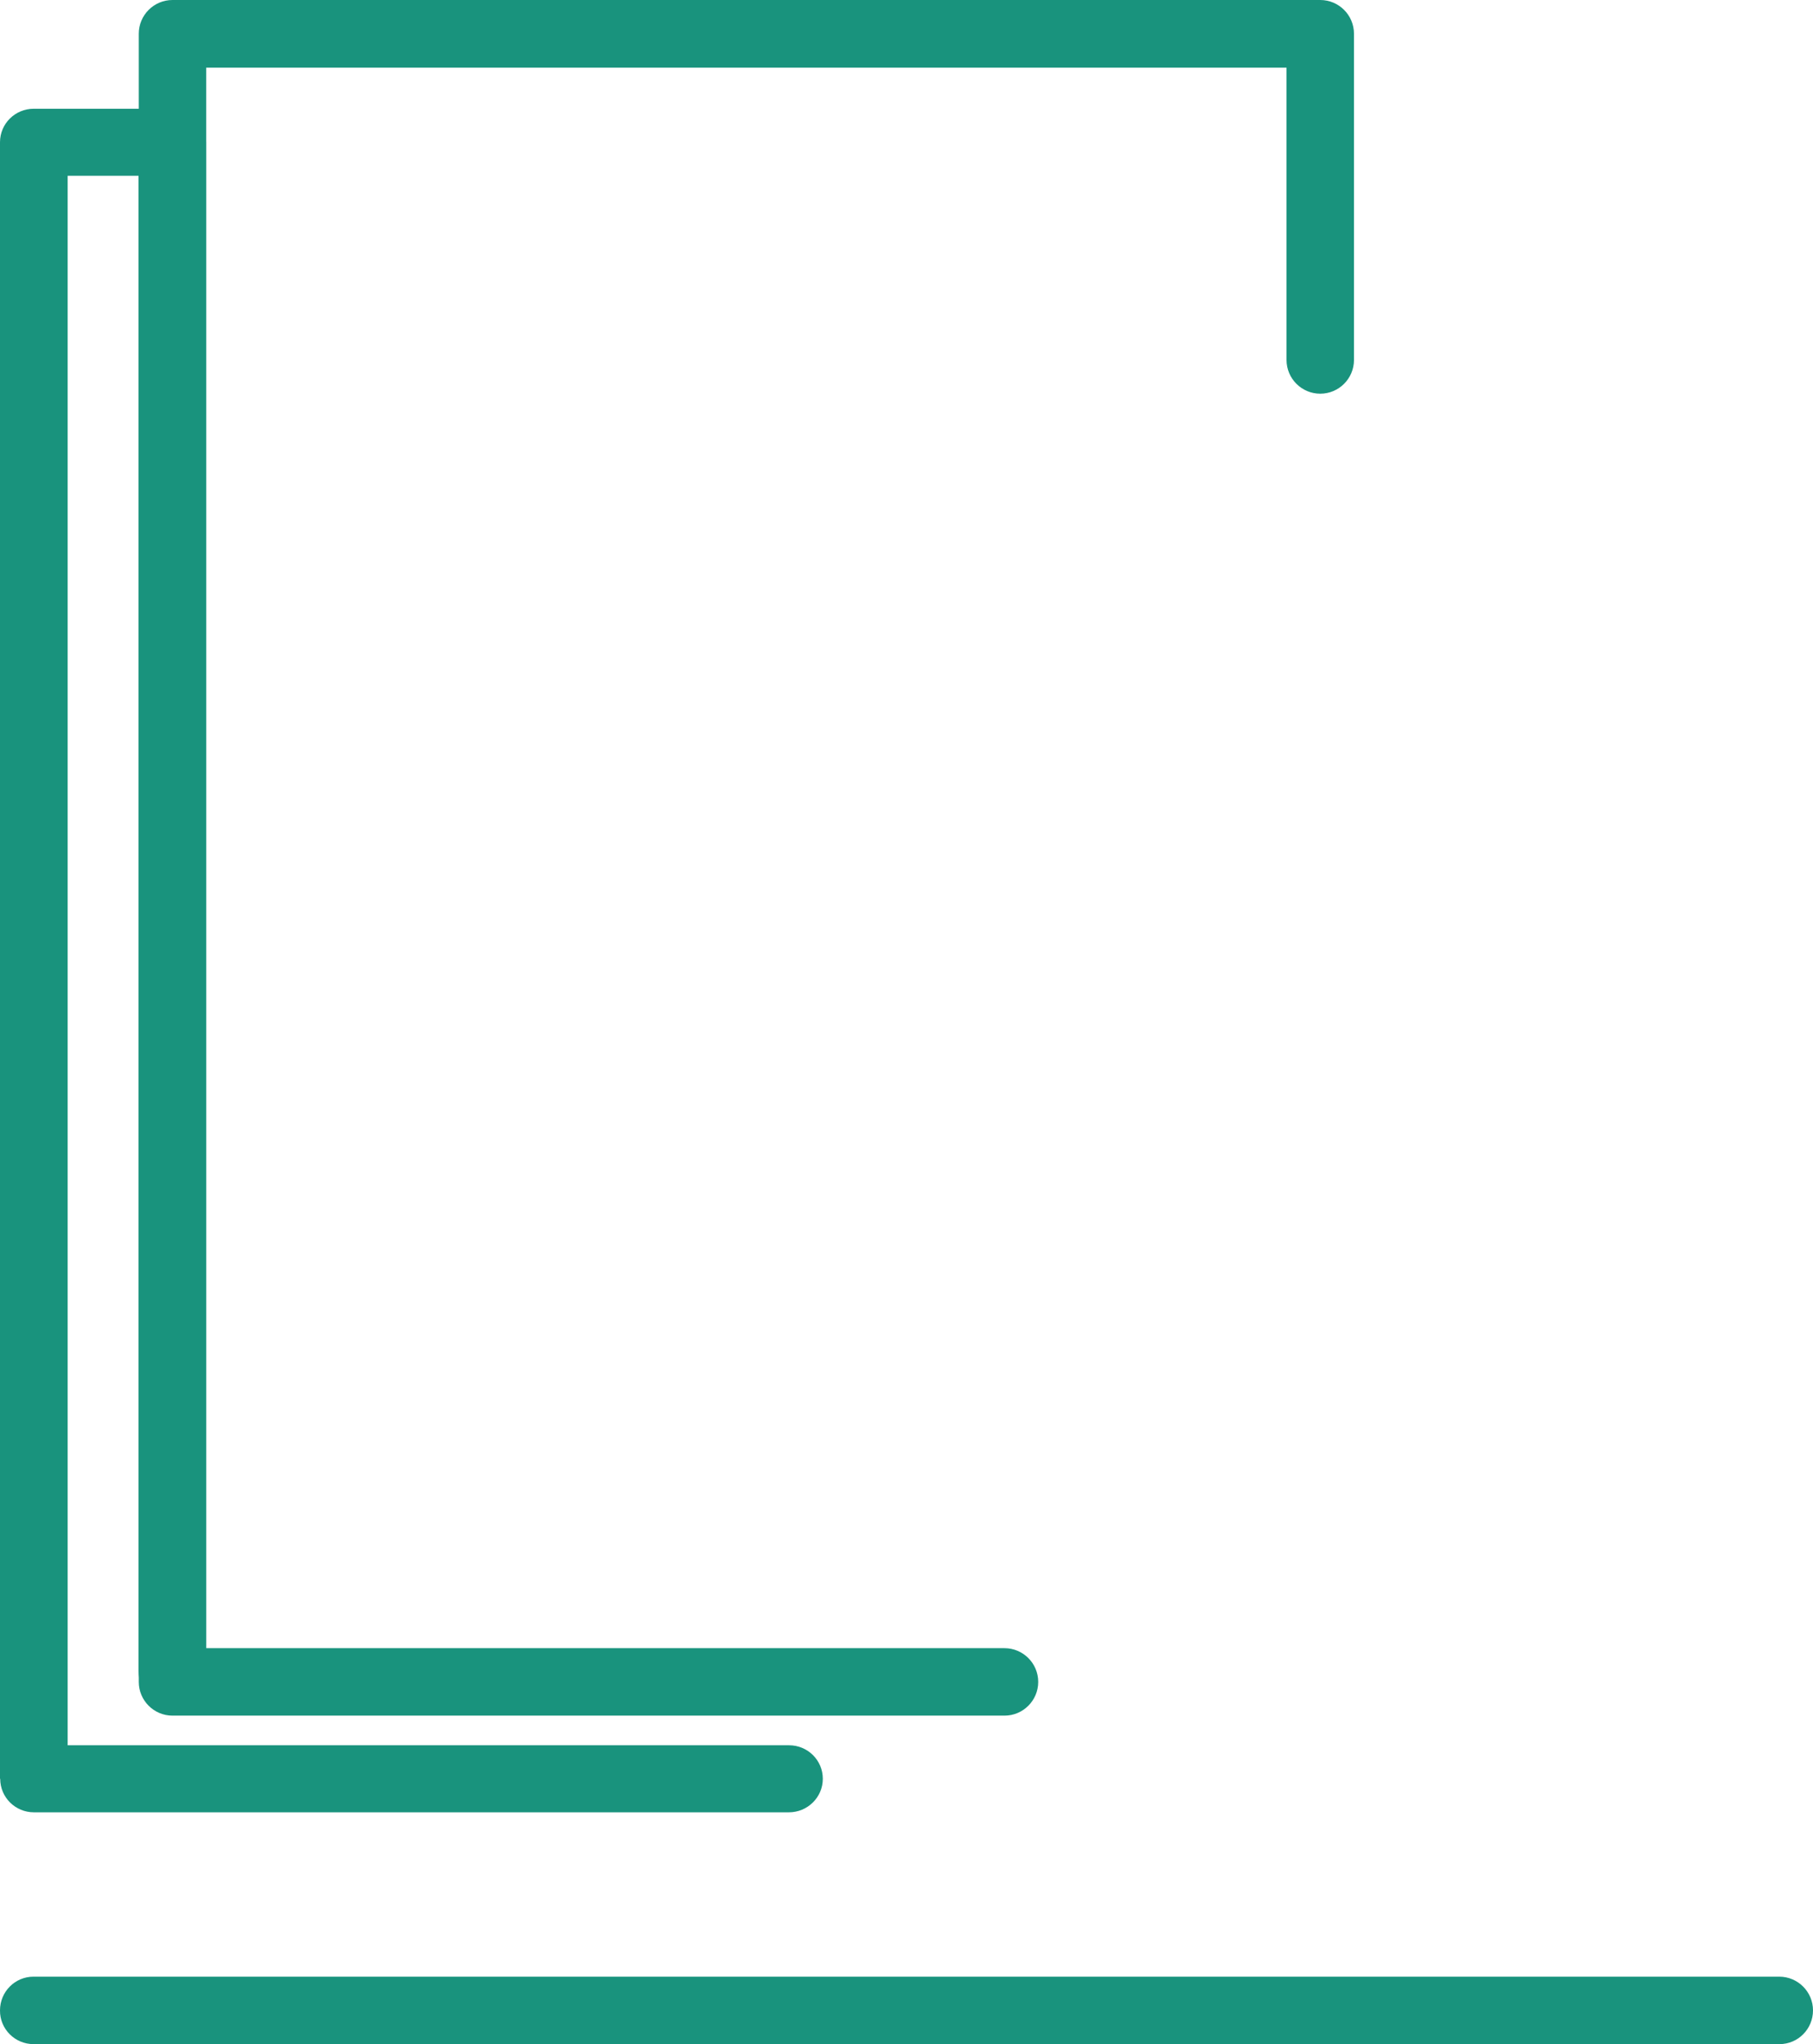 <svg id="enmHK9Cld4x1" xmlns="http://www.w3.org/2000/svg" xmlns:xlink="http://www.w3.org/1999/xlink" viewBox="0 0 88.71 100" shape-rendering="geometricPrecision" text-rendering="geometricPrecision">
<style><![CDATA[
#enmHK9Cld4x5 {animation: enmHK9Cld4x5_c_o 10000ms linear infinite normal forwards}@keyframes enmHK9Cld4x5_c_o { 0% {opacity: 0} 5% {opacity: 1} 40% {opacity: 1} 45% {opacity: 0} 50% {opacity: 0} 55% {opacity: 1} 90% {opacity: 1} 95% {opacity: 0} 100% {opacity: 0}} #enmHK9Cld4x14 {animation: enmHK9Cld4x14_c_o 10000ms linear infinite normal forwards}@keyframes enmHK9Cld4x14_c_o { 0% {opacity: 0} 5% {opacity: 0} 10% {opacity: 1} 35% {opacity: 1} 40% {opacity: 0} 55% {opacity: 0} 60% {opacity: 1} 85% {opacity: 1} 90% {opacity: 0} 100% {opacity: 0}} #enmHK9Cld4x15_ts {animation: enmHK9Cld4x15_ts__ts 10000ms linear infinite normal forwards}@keyframes enmHK9Cld4x15_ts__ts { 0% {transform: translate(15.68px,68.96px) scale(0,1)} 22% {transform: translate(15.68px,68.96px) scale(0,1)} 27% {transform: translate(15.68px,68.96px) scale(1,1)} 40% {transform: translate(15.68px,68.96px) scale(1,1)} 41% {transform: translate(15.68px,68.96px) scale(0,1)} 72% {transform: translate(15.68px,68.96px) scale(0,1)} 77% {transform: translate(15.68px,68.96px) scale(1,1)} 90% {transform: translate(15.68px,68.96px) scale(1,1)} 91% {transform: translate(15.68px,68.96px) scale(0,1)} 100% {transform: translate(15.68px,68.96px) scale(0,1)}} #enmHK9Cld4x16_ts {animation: enmHK9Cld4x16_ts__ts 10000ms linear infinite normal forwards}@keyframes enmHK9Cld4x16_ts__ts { 0% {transform: translate(15.68px,59.41px) scale(0,1)} 20% {transform: translate(15.68px,59.41px) scale(0,1)} 25% {transform: translate(15.68px,59.41px) scale(1,1)} 40% {transform: translate(15.68px,59.41px) scale(1,1)} 41% {transform: translate(15.68px,59.41px) scale(0,1)} 70% {transform: translate(15.68px,59.41px) scale(0,1)} 75% {transform: translate(15.68px,59.41px) scale(1,1)} 90% {transform: translate(15.68px,59.41px) scale(1,1)} 91% {transform: translate(15.68px,59.41px) scale(0,1)} 100% {transform: translate(15.68px,59.41px) scale(0,1)}} #enmHK9Cld4x17_ts {animation: enmHK9Cld4x17_ts__ts 10000ms linear infinite normal forwards}@keyframes enmHK9Cld4x17_ts__ts { 0% {transform: translate(15.68px,49.86px) scale(0,1)} 18% {transform: translate(15.68px,49.86px) scale(0,1)} 23% {transform: translate(15.68px,49.86px) scale(1,1)} 40% {transform: translate(15.68px,49.86px) scale(1,1)} 41% {transform: translate(15.68px,49.86px) scale(0,1)} 68% {transform: translate(15.68px,49.86px) scale(0,1)} 73% {transform: translate(15.68px,49.86px) scale(1,1)} 90% {transform: translate(15.68px,49.86px) scale(1,1)} 91% {transform: translate(15.68px,49.86px) scale(0,1)} 100% {transform: translate(15.68px,49.86px) scale(0,1)}} #enmHK9Cld4x18_ts {animation: enmHK9Cld4x18_ts__ts 10000ms linear infinite normal forwards}@keyframes enmHK9Cld4x18_ts__ts { 0% {transform: translate(15.68px,40.31px) scale(0,1)} 16% {transform: translate(15.68px,40.31px) scale(0,1)} 21% {transform: translate(15.68px,40.31px) scale(1,1)} 40% {transform: translate(15.68px,40.31px) scale(1,1)} 41% {transform: translate(15.68px,40.31px) scale(0,1)} 66% {transform: translate(15.68px,40.31px) scale(0,1)} 71% {transform: translate(15.68px,40.31px) scale(1,1)} 90% {transform: translate(15.68px,40.31px) scale(1,1)} 91% {transform: translate(15.68px,40.31px) scale(0,1)} 100% {transform: translate(15.68px,40.31px) scale(0,1)}} #enmHK9Cld4x19_ts {animation: enmHK9Cld4x19_ts__ts 10000ms linear infinite normal forwards}@keyframes enmHK9Cld4x19_ts__ts { 0% {transform: translate(15.68px,30.77px) scale(0,1)} 14% {transform: translate(15.68px,30.77px) scale(0,1)} 19% {transform: translate(15.68px,30.77px) scale(1,1)} 40% {transform: translate(15.68px,30.77px) scale(1,1)} 41% {transform: translate(15.68px,30.77px) scale(0,1)} 64% {transform: translate(15.68px,30.77px) scale(0,1)} 69% {transform: translate(15.68px,30.77px) scale(1,1)} 90% {transform: translate(15.68px,30.77px) scale(1,1)} 91% {transform: translate(15.68px,30.77px) scale(0,1)} 100% {transform: translate(15.68px,30.77px) scale(0,1)}} #enmHK9Cld4x20_ts {animation: enmHK9Cld4x20_ts__ts 10000ms linear infinite normal forwards}@keyframes enmHK9Cld4x20_ts__ts { 0% {transform: translate(15.68px,21.215px) scale(0,1)} 12% {transform: translate(15.68px,21.215px) scale(0,1)} 17% {transform: translate(15.68px,21.215px) scale(1,1)} 40% {transform: translate(15.68px,21.215px) scale(1,1)} 41% {transform: translate(15.68px,21.215px) scale(0,1)} 62% {transform: translate(15.68px,21.215px) scale(0,1)} 67% {transform: translate(15.68px,21.215px) scale(1,1)} 90% {transform: translate(15.68px,21.215px) scale(1,1)} 91% {transform: translate(15.68px,21.215px) scale(0,1)} 100% {transform: translate(15.68px,21.215px) scale(0,1)}} #enmHK9Cld4x21_ts {animation: enmHK9Cld4x21_ts__ts 10000ms linear infinite normal forwards}@keyframes enmHK9Cld4x21_ts__ts { 0% {transform: translate(22.85px,11.73px) scale(0,1)} 10% {transform: translate(22.85px,11.73px) scale(0,1)} 15% {transform: translate(22.85px,11.73px) scale(1,1)} 40% {transform: translate(22.85px,11.73px) scale(1,1)} 41% {transform: translate(22.85px,11.73px) scale(0,1)} 60% {transform: translate(22.85px,11.73px) scale(0,1)} 65% {transform: translate(22.85px,11.73px) scale(1,1)} 90% {transform: translate(22.85px,11.73px) scale(1,1)} 91% {transform: translate(22.85px,11.73px) scale(0,1)} 100% {transform: translate(22.85px,11.73px) scale(0,1)}}
]]></style>
<g><path d="M49.15,83.93h-40.71c-.91,0-1.65-.74-1.65-1.65v0-80.63C6.79,0.74,7.53,0,8.44,0h56.16c.91,0,1.65.74,1.65,1.65v0v15.96c0,.91-.74,1.65-1.65,1.65v0c-.91,0-1.65-.74-1.65-1.65v0-14.3h-52.86v77.32h39.06c.91,0,1.65.74,1.65,1.65v0c0,.91-.74,1.65-1.65,1.65Z" fill="#19937d"/><path d="M38.6,88.66h-36.94c-.91,0-1.65-.73-1.65-1.64h-.01L0,6.96c0-.91.74-1.64,1.65-1.64h6.78c.91,0,1.65.73,1.65,1.64v0v74.78c0,.91-.74,1.64-1.65,1.64s-1.65-.73-1.65-1.64v-73.14h-3.47v76.78h35.3c.91,0,1.65.73,1.65,1.64v0c0,.91-.75,1.64-1.66,1.64v0Z" fill="#19937d"/></g><g id="enmHK9Cld4x5" opacity="0"><path d="M76.59,88.66c-.91,0-1.66-.74-1.66-1.65v0-7.66c0-3.21,1.17-6.31,3.29-8.71l5.2-5.92c1.28-1.46,1.98-3.33,1.98-5.26v-15.14c0-1.22-.98-2.2-2.2-2.2h-17.87c-1.58,0-2.86,1.28-2.86,2.86s1.28,2.86,2.86,2.86h8.36c1.98,0,3.58,1.6,3.58,3.58v6.5c0,.91-.74,1.65-1.65,1.65v0c-.91,0-1.65-.74-1.65-1.65v-6.5c0-.15-.12-.27-.27-.27h-8.37c-3.4,0-6.16-2.76-6.16-6.16s2.76-6.16,6.16-6.16h17.87c3.04,0,5.49,2.46,5.5,5.5v15.14c0,2.74-1,5.39-2.81,7.45l-5.2,5.91c-1.59,1.81-2.46,4.13-2.46,6.53v7.66c0,.91-.73,1.65-1.64,1.66Z" fill="#640666"/><path d="M73.43,42.54h-9.27c-.91,0-1.65-.74-1.65-1.65v0-13.02c0-3.47,2.82-6.28,6.28-6.28c3.47,0,6.28,2.81,6.29,6.28v13.02c0,.91-.74,1.65-1.65,1.65Zm-7.61-3.3h5.96v-11.36c0-1.64-1.34-2.98-2.98-2.98s-2.98,1.33-2.98,2.98v11.36Z" fill="#640666"/><path d="M82.6,42.52h-9.26c-.91,0-1.65-.74-1.65-1.65v0-9.65c0-3.47,2.82-6.28,6.28-6.28c3.47,0,6.28,2.81,6.29,6.28v9.65c0,.91-.74,1.65-1.65,1.65Zm-7.61-3.3h5.96v-7.99c0-1.64-1.33-2.98-2.98-2.98-1.64,0-2.98,1.33-2.98,2.98v7.99Z" fill="#640666"/><path d="M59.6,49.25c-3.47,0-6.28-2.81-6.29-6.28v-12.23c0-3.47,2.82-6.28,6.29-6.29c3.47,0,6.28,2.82,6.28,6.29v10.33c0,.73-.48,1.38-1.19,1.59-1.22.34-2.06,1.46-2.06,2.73c0,.41.09.81.26,1.18.19.41.2.87.04,1.29s-.49.75-.9.92c-.77.32-1.6.49-2.43.49Zm0-21.5c-1.64,0-2.98,1.33-2.98,2.98v12.23c0,1.55,1.19,2.84,2.74,2.97-.02-.19-.03-.37-.03-.56c0-2.27,1.24-4.36,3.25-5.41v-9.23c0-1.64-1.34-2.97-2.98-2.98v0Z" fill="#640666"/><path d="M79.99,93.68h-34.68c-.91,0-1.65-.74-1.65-1.65v0-5.03c0-.91.74-1.65,1.65-1.65h34.68c.91,0,1.65.74,1.65,1.65v0v5.02c0,.91-.74,1.65-1.65,1.65v0ZM46.97,90.37h31.37v-1.71h-31.37v1.71Z" fill="#640666"/><path d="M83.92,100h-42.54c-.91,0-1.65-.74-1.65-1.65v0-6.32c0-.91.74-1.65,1.65-1.65h42.54c.91,0,1.65.74,1.65,1.65v0v6.32c0,.91-.74,1.65-1.65,1.65v0ZM43.03,96.7h39.23v-3.02h-39.23v3.02Z" fill="#640666"/><path d="M48.85,88.66c-.91,0-1.65-.74-1.65-1.65v-10.42c0-1.15-.2-2.3-.6-3.38l-1-2.77c-.99-2.71-1.49-5.57-1.49-8.45v-27c0-3.47,2.82-6.28,6.29-6.28s6.28,2.82,6.28,6.28v5.66c0,3.47-2.82,6.28-6.28,6.28-1.04,0-2.07-.26-2.98-.75v15.81c0,2.5.44,4.98,1.29,7.32l1.01,2.77c.53,1.44.79,2.97.79,4.51v10.42c0,.91-.74,1.65-1.65,1.65v0ZM47.41,40.64c0,1.65,1.34,2.98,2.98,2.98s2.98-1.33,2.98-2.98v-5.66c0-1.64-1.33-2.98-2.98-2.98-1.64,0-2.98,1.33-2.98,2.98v5.66Z" fill="#640666"/></g><path d="M87.06,100h-85.42c-.91,0-1.65-.74-1.64-1.65v0c0-.91.73-1.65,1.64-1.65h85.42c.91,0,1.65.74,1.65,1.65v0c0,.91-.73,1.65-1.64,1.65v0Z" fill="#19937d"/><g id="enmHK9Cld4x14" transform="translate(0 0)" opacity="0"><g id="enmHK9Cld4x15_ts" transform="translate(15.68,68.96) scale(0,1)"><path d="M38.48,70.61h-21.15c-.91,0-1.65-.74-1.65-1.65v0c0-.91.74-1.65,1.65-1.65h21.15c.91,0,1.65.74,1.65,1.65v0c0,.91-.74,1.65-1.65,1.65v0Z" transform="translate(-15.68,-68.96)" fill="#19937d"/></g><g id="enmHK9Cld4x16_ts" transform="translate(15.68,59.41) scale(0,1)"><path d="M38.48,61.06h-21.15c-.91,0-1.65-.74-1.65-1.65v0c0-.91.74-1.65,1.65-1.65h21.15c.91,0,1.65.74,1.65,1.65v0c0,.91-.74,1.65-1.65,1.65v0Z" transform="translate(-15.68,-59.41)" fill="#19937d"/></g><g id="enmHK9Cld4x17_ts" transform="translate(15.68,49.86) scale(0,1)"><path d="M38.48,51.51h-21.15c-.91,0-1.65-.74-1.65-1.65v0c0-.91.74-1.65,1.65-1.65h21.15c.91,0,1.65.74,1.65,1.65v0c0,.91-.74,1.65-1.65,1.65v0Z" transform="translate(-15.68,-49.86)" fill="#19937d"/></g><g id="enmHK9Cld4x18_ts" transform="translate(15.68,40.31) scale(0,1)"><path d="M38.48,41.96h-21.15c-.91,0-1.65-.74-1.65-1.65v0c0-.91.74-1.65,1.65-1.65h21.15c.91,0,1.65.74,1.65,1.65v0c0,.91-.74,1.65-1.65,1.65v0Z" transform="translate(-15.68,-40.31)" fill="#19937d"/></g><g id="enmHK9Cld4x19_ts" transform="translate(15.68,30.77) scale(0,1)"><path d="M38.48,32.42h-21.15c-.91,0-1.65-.74-1.65-1.65v0c0-.91.74-1.65,1.65-1.65h21.15c.91,0,1.65.74,1.65,1.65v0c0,.91-.74,1.65-1.65,1.65v0Z" transform="translate(-15.68,-30.77)" fill="#19937d"/></g><g id="enmHK9Cld4x20_ts" transform="translate(15.68,21.215) scale(0,1)"><path d="M55.4,22.87h-38.11c-.91,0-1.65-.74-1.65-1.65v0c0-.91.74-1.65,1.65-1.66h38.11c.91,0,1.65.74,1.65,1.65s-.74,1.65-1.65,1.65v0Z" transform="translate(-15.68,-21.215)" fill="#19937d"/></g><g id="enmHK9Cld4x21_ts" transform="translate(22.85,11.73) scale(0,1)"><path d="M48.14,13.38h-23.64c-.91,0-1.65-.74-1.65-1.65s.74-1.65,1.65-1.65h23.64c.91,0,1.65.74,1.65,1.65s-.74,1.65-1.65,1.65Z" transform="translate(-22.85,-11.73)" fill="#19937d"/></g></g></svg>
